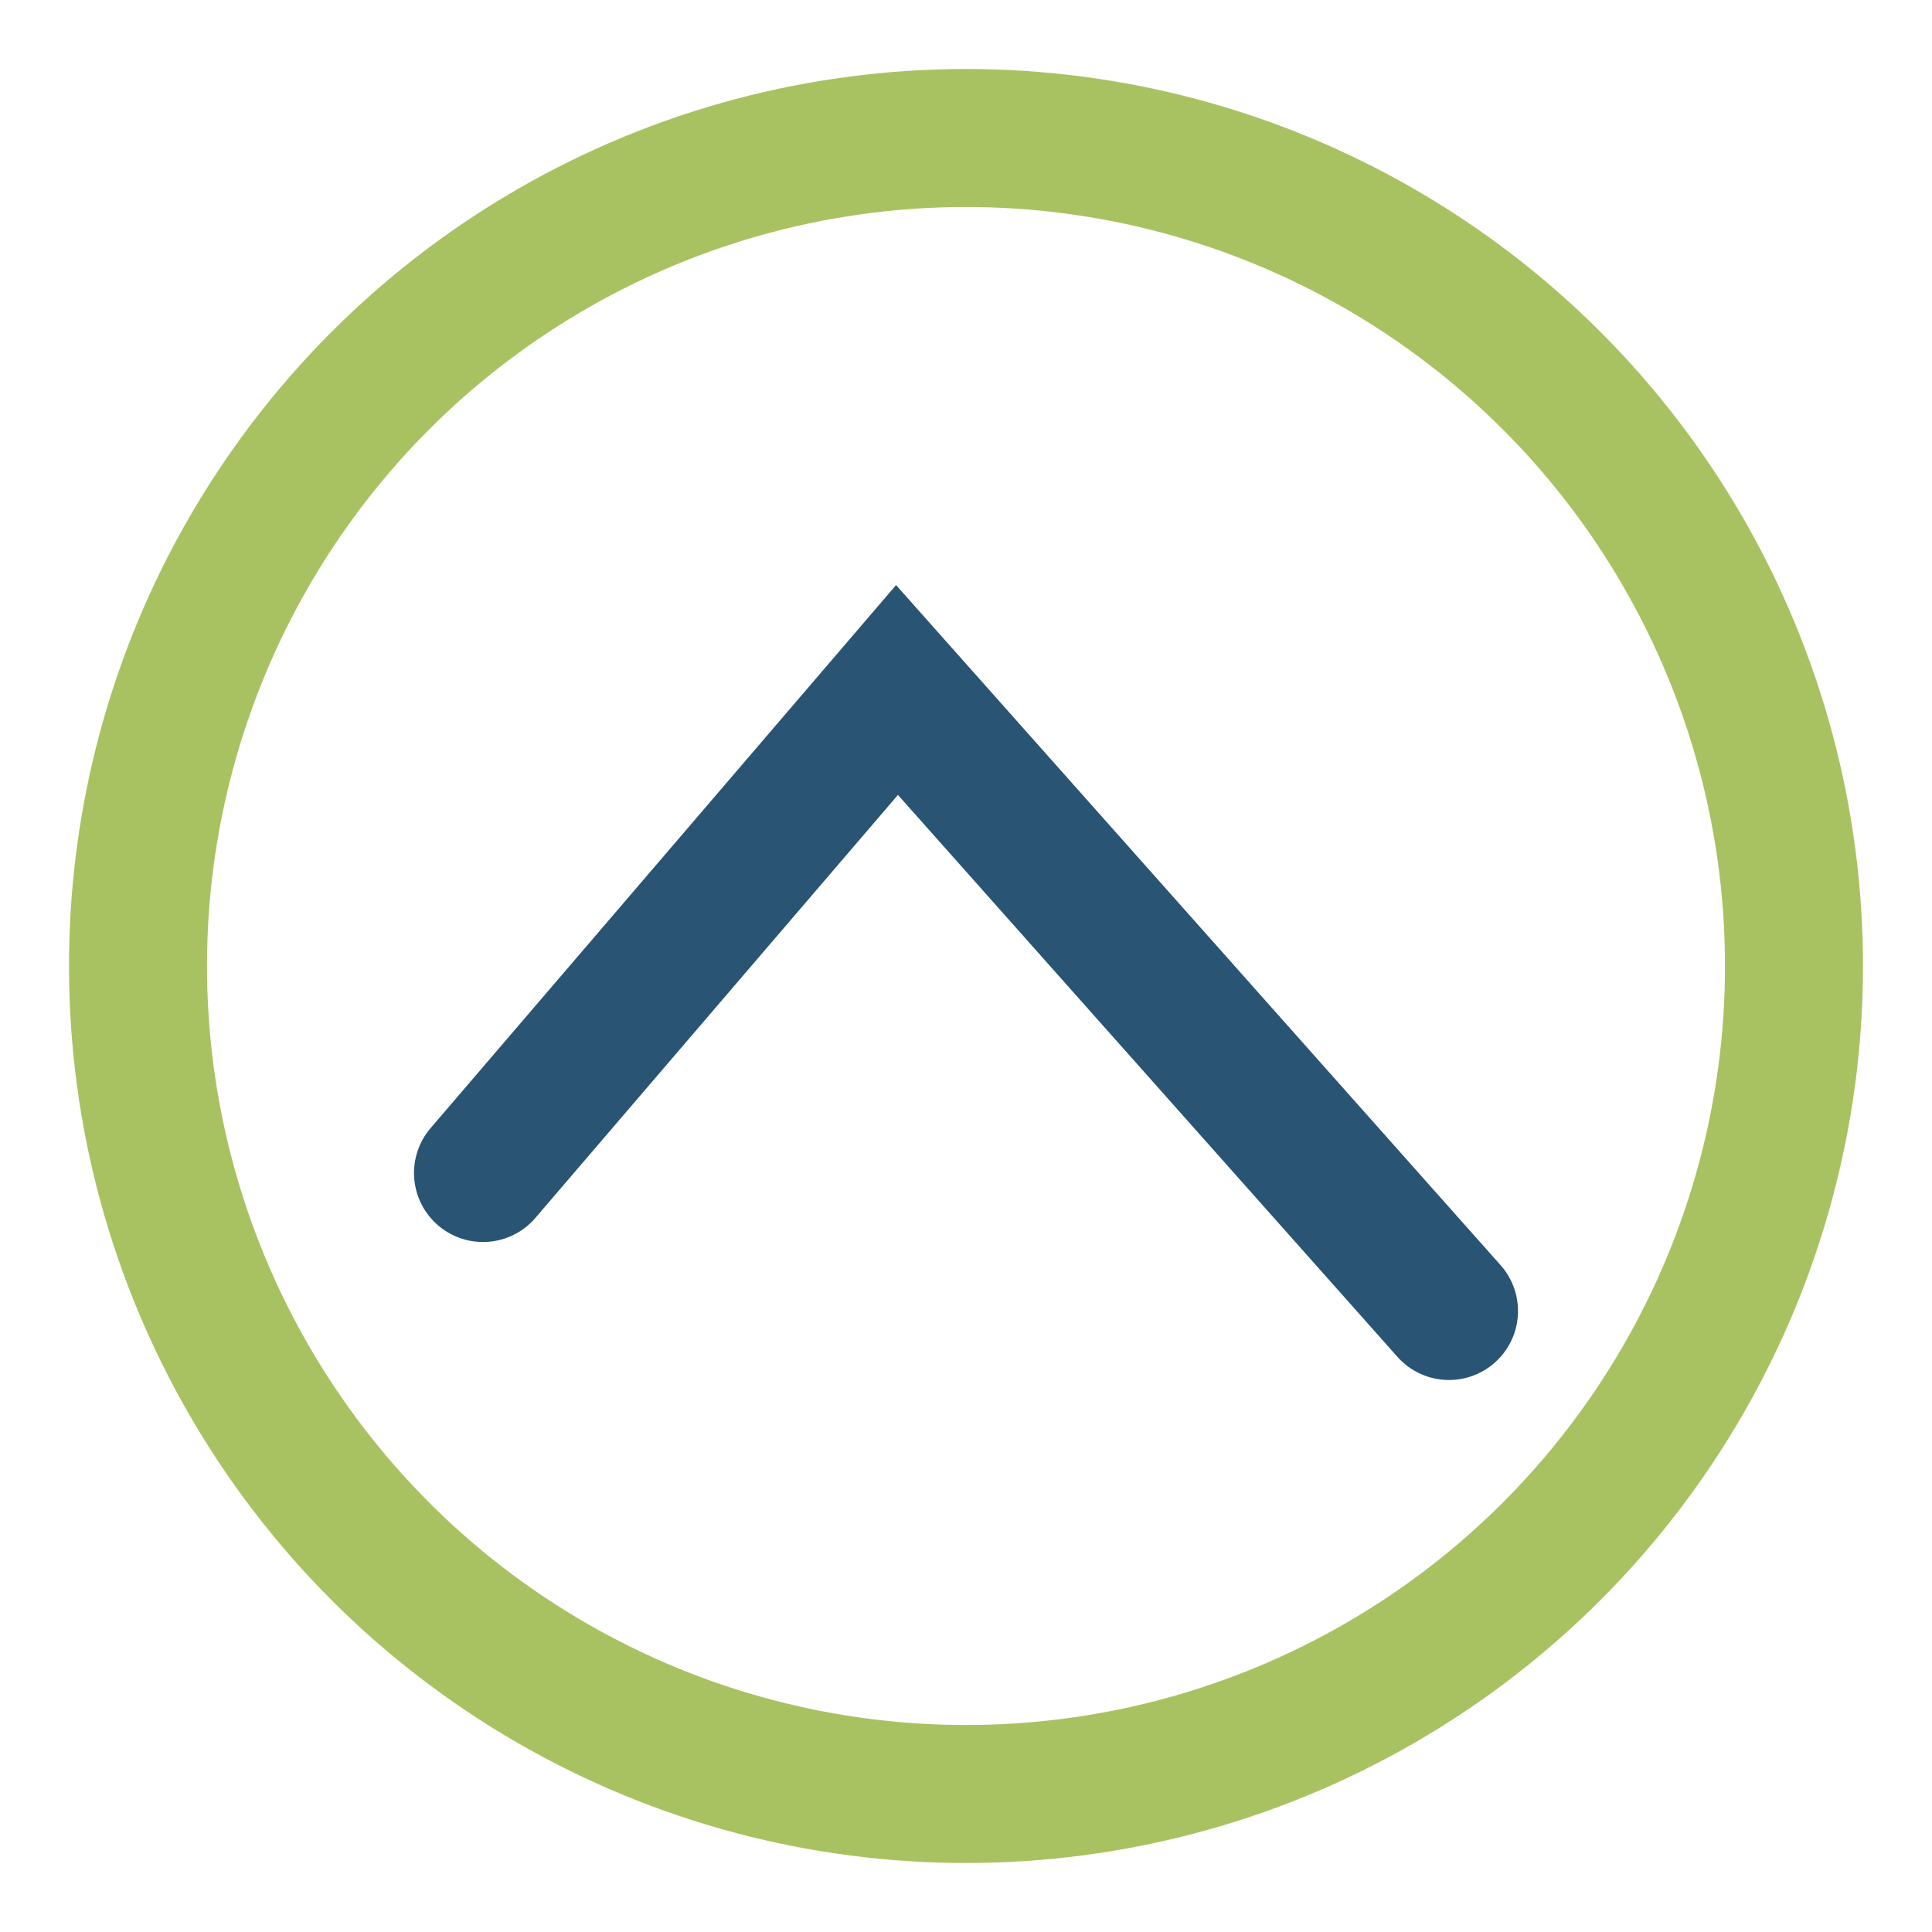 <?xml version="1.0" encoding="UTF-8"?>
<svg xmlns="http://www.w3.org/2000/svg" width="28" height="28" viewBox="0 0 28 28"><circle cx="14" cy="14" r="12" fill="none" stroke="#A8C262" stroke-width="2"/><path d="M7 17l6-7 8 9" fill="none" stroke="#295474" stroke-width="2" stroke-linecap="round"/></svg>
